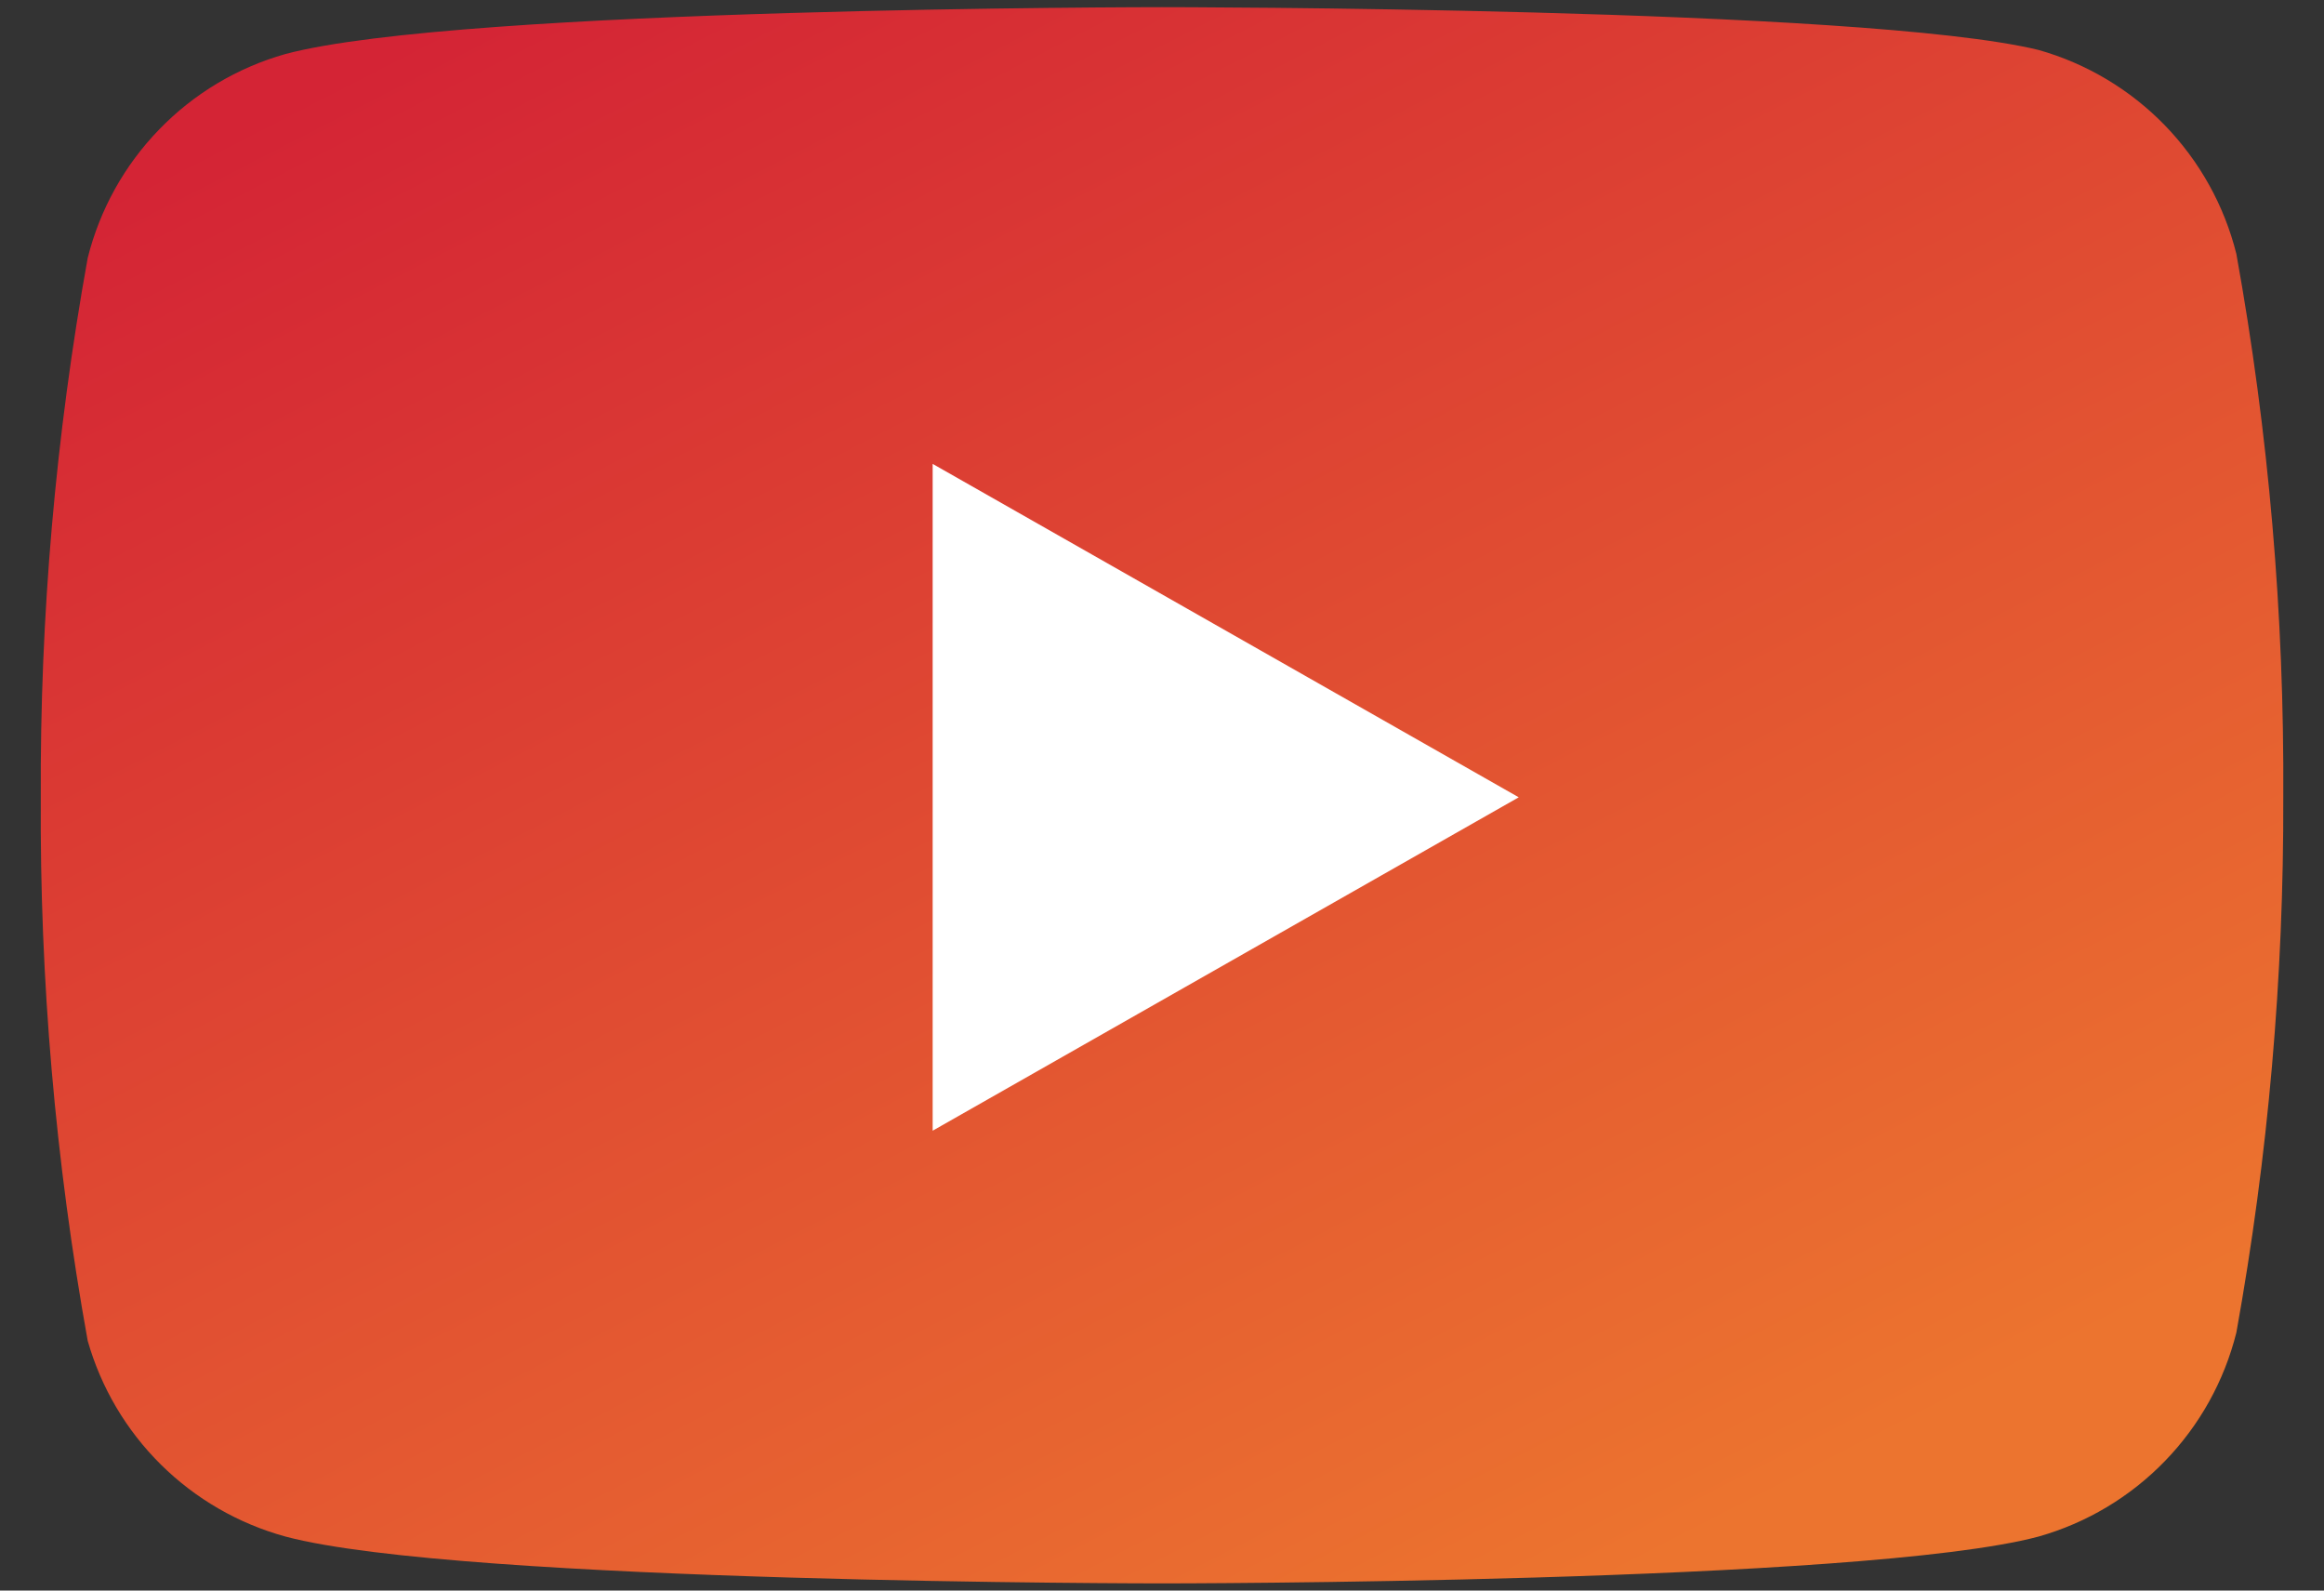 <svg width="38" height="26" viewBox="0 0 38 26" fill="none" xmlns="http://www.w3.org/2000/svg">
<rect x="0" y="0" width="38" height="26" fill="#333333" stroke="none"/>
<g id="Group 2303">
<path id="Vector" d="M36.567 4.15C36.369 3.359 35.966 2.634 35.398 2.049C34.83 1.464 34.118 1.039 33.334 0.817C30.467 0.117 19 0.117 19 0.117C19 0.117 7.534 0.117 4.667 0.883C3.882 1.105 3.17 1.53 2.603 2.116C2.035 2.701 1.632 3.426 1.434 4.217C0.909 7.126 0.652 10.077 0.667 13.033C0.648 16.012 0.905 18.985 1.434 21.917C1.652 22.683 2.064 23.38 2.631 23.941C3.197 24.501 3.898 24.906 4.667 25.117C7.534 25.883 19 25.883 19 25.883C19 25.883 30.467 25.883 33.334 25.117C34.118 24.895 34.83 24.47 35.398 23.884C35.966 23.299 36.369 22.574 36.567 21.783C37.088 18.896 37.344 15.967 37.334 13.033C37.352 10.055 37.096 7.081 36.567 4.15Z" fill="url(#paint0_linear_445_4997)"/>
<path id="Vector_2" d="M15.25 18.483L24.833 13.033L15.25 7.583V18.483Z" fill="white"/>
</g>
<defs>
<linearGradient id="paint0_linear_445_4997" x1="7.775" y1="0.117" x2="22.133" y2="28.051" gradientUnits="userSpaceOnUse">
<stop stop-color="#D42435"/>
<stop offset="1" stop-color="#EC742F"/>
</linearGradient>
</defs>
</svg>
